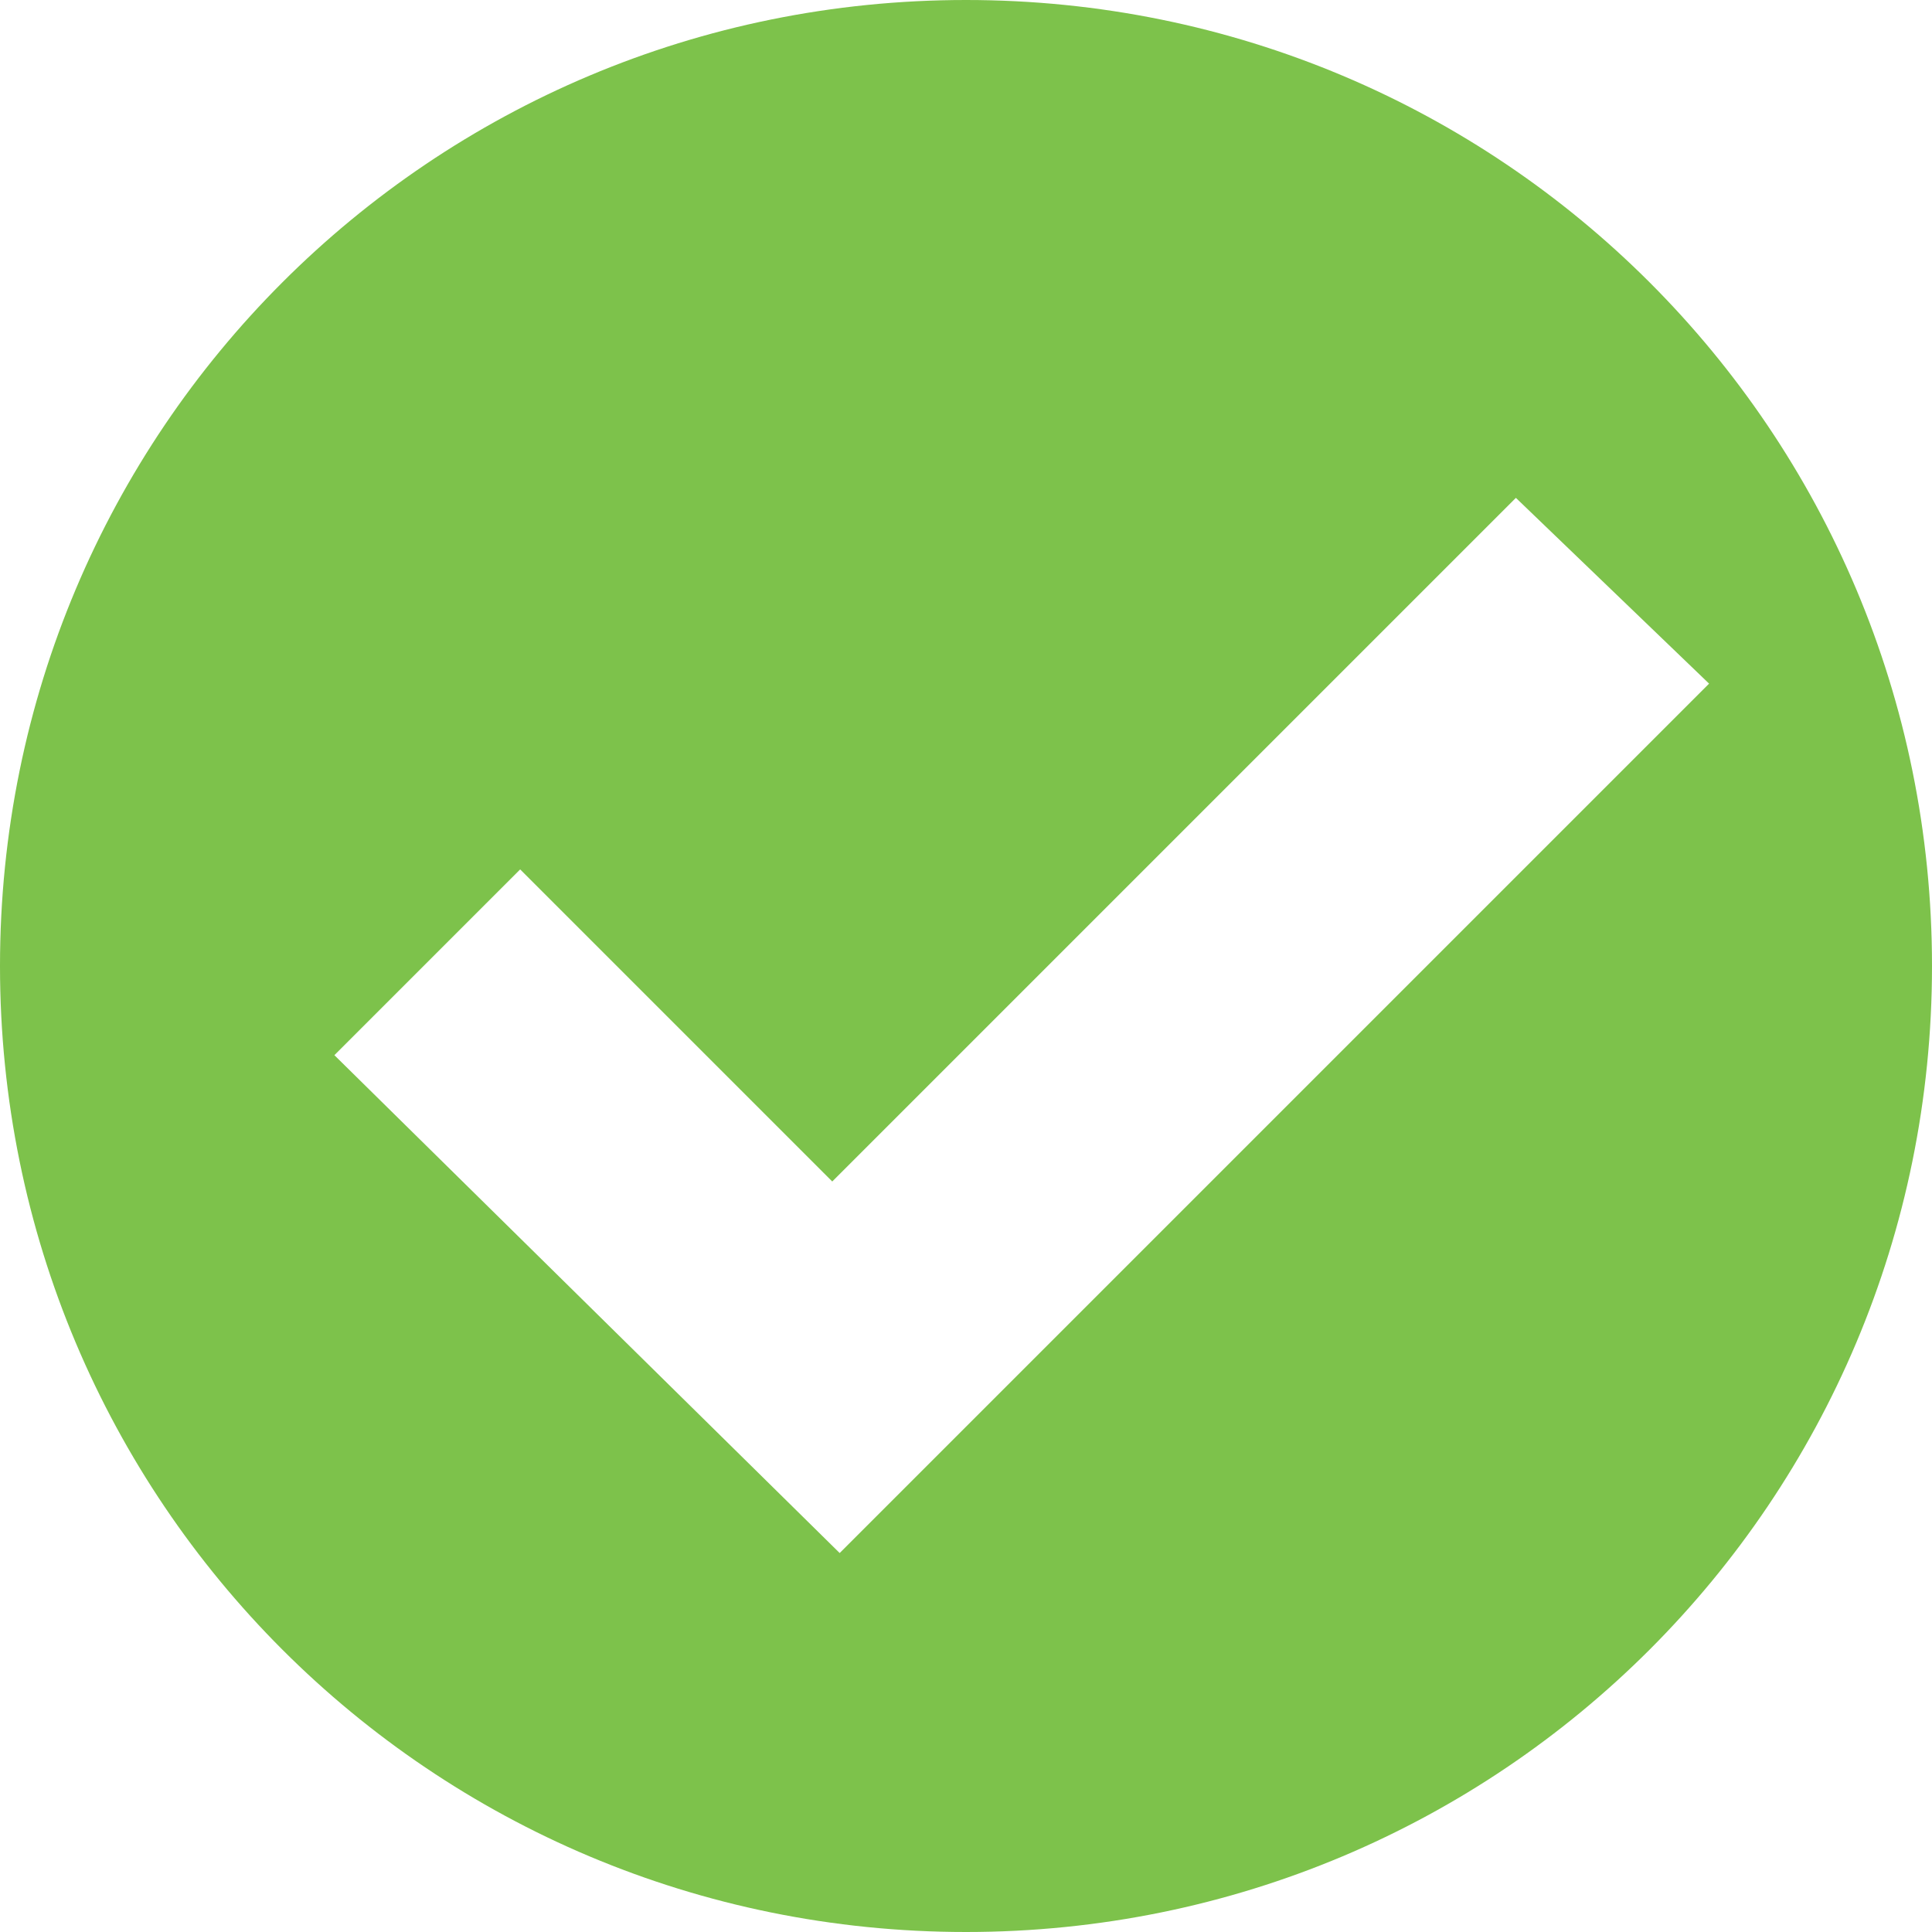 <?xml version="1.0" encoding="utf-8"?>
<!-- Generator: Adobe Illustrator 18.1.1, SVG Export Plug-In . SVG Version: 6.00 Build 0)  -->
<!DOCTYPE svg PUBLIC "-//W3C//DTD SVG 1.1//EN" "http://www.w3.org/Graphics/SVG/1.1/DTD/svg11.dtd">
<svg version="1.1" id="Layer_1" xmlns="http://www.w3.org/2000/svg" xmlns:xlink="http://www.w3.org/1999/xlink" x="0px" y="0px"
	 viewBox="0 0 26 26" enable-background="new 0 0 26 26" xml:space="preserve">
<g>
	<path fill="#7DC24B" d="M13,26C5.8,26,0,20.2,0,13v0C0,20.2,5.8,26,13,26c7.2,0,13-5.8,13-13v0C26,20.2,20.2,26,13,26z"/>
	<path fill="#7DC24B" d="M13,0C5.8,0,0,5.8,0,13v0C0,5.8,5.8,0,13,0c7.2,0,13,5.8,13,13v0C26,5.8,20.2,0,13,0z"/>
	<path fill="#7DC24B" d="M13,0C5.8,0,0,5.8,0,13c0,7.2,5.8,13,13,13c7.2,0,13-5.8,13-13C26,5.8,20.2,0,13,0z M11.3,20.9L11.3,20.9
		L11.3,20.9l-6.8-6.7L7,11.7l4.2,4.2l9.2-9.2L23,9.2L11.3,20.9z"/>
</g>
</svg>
